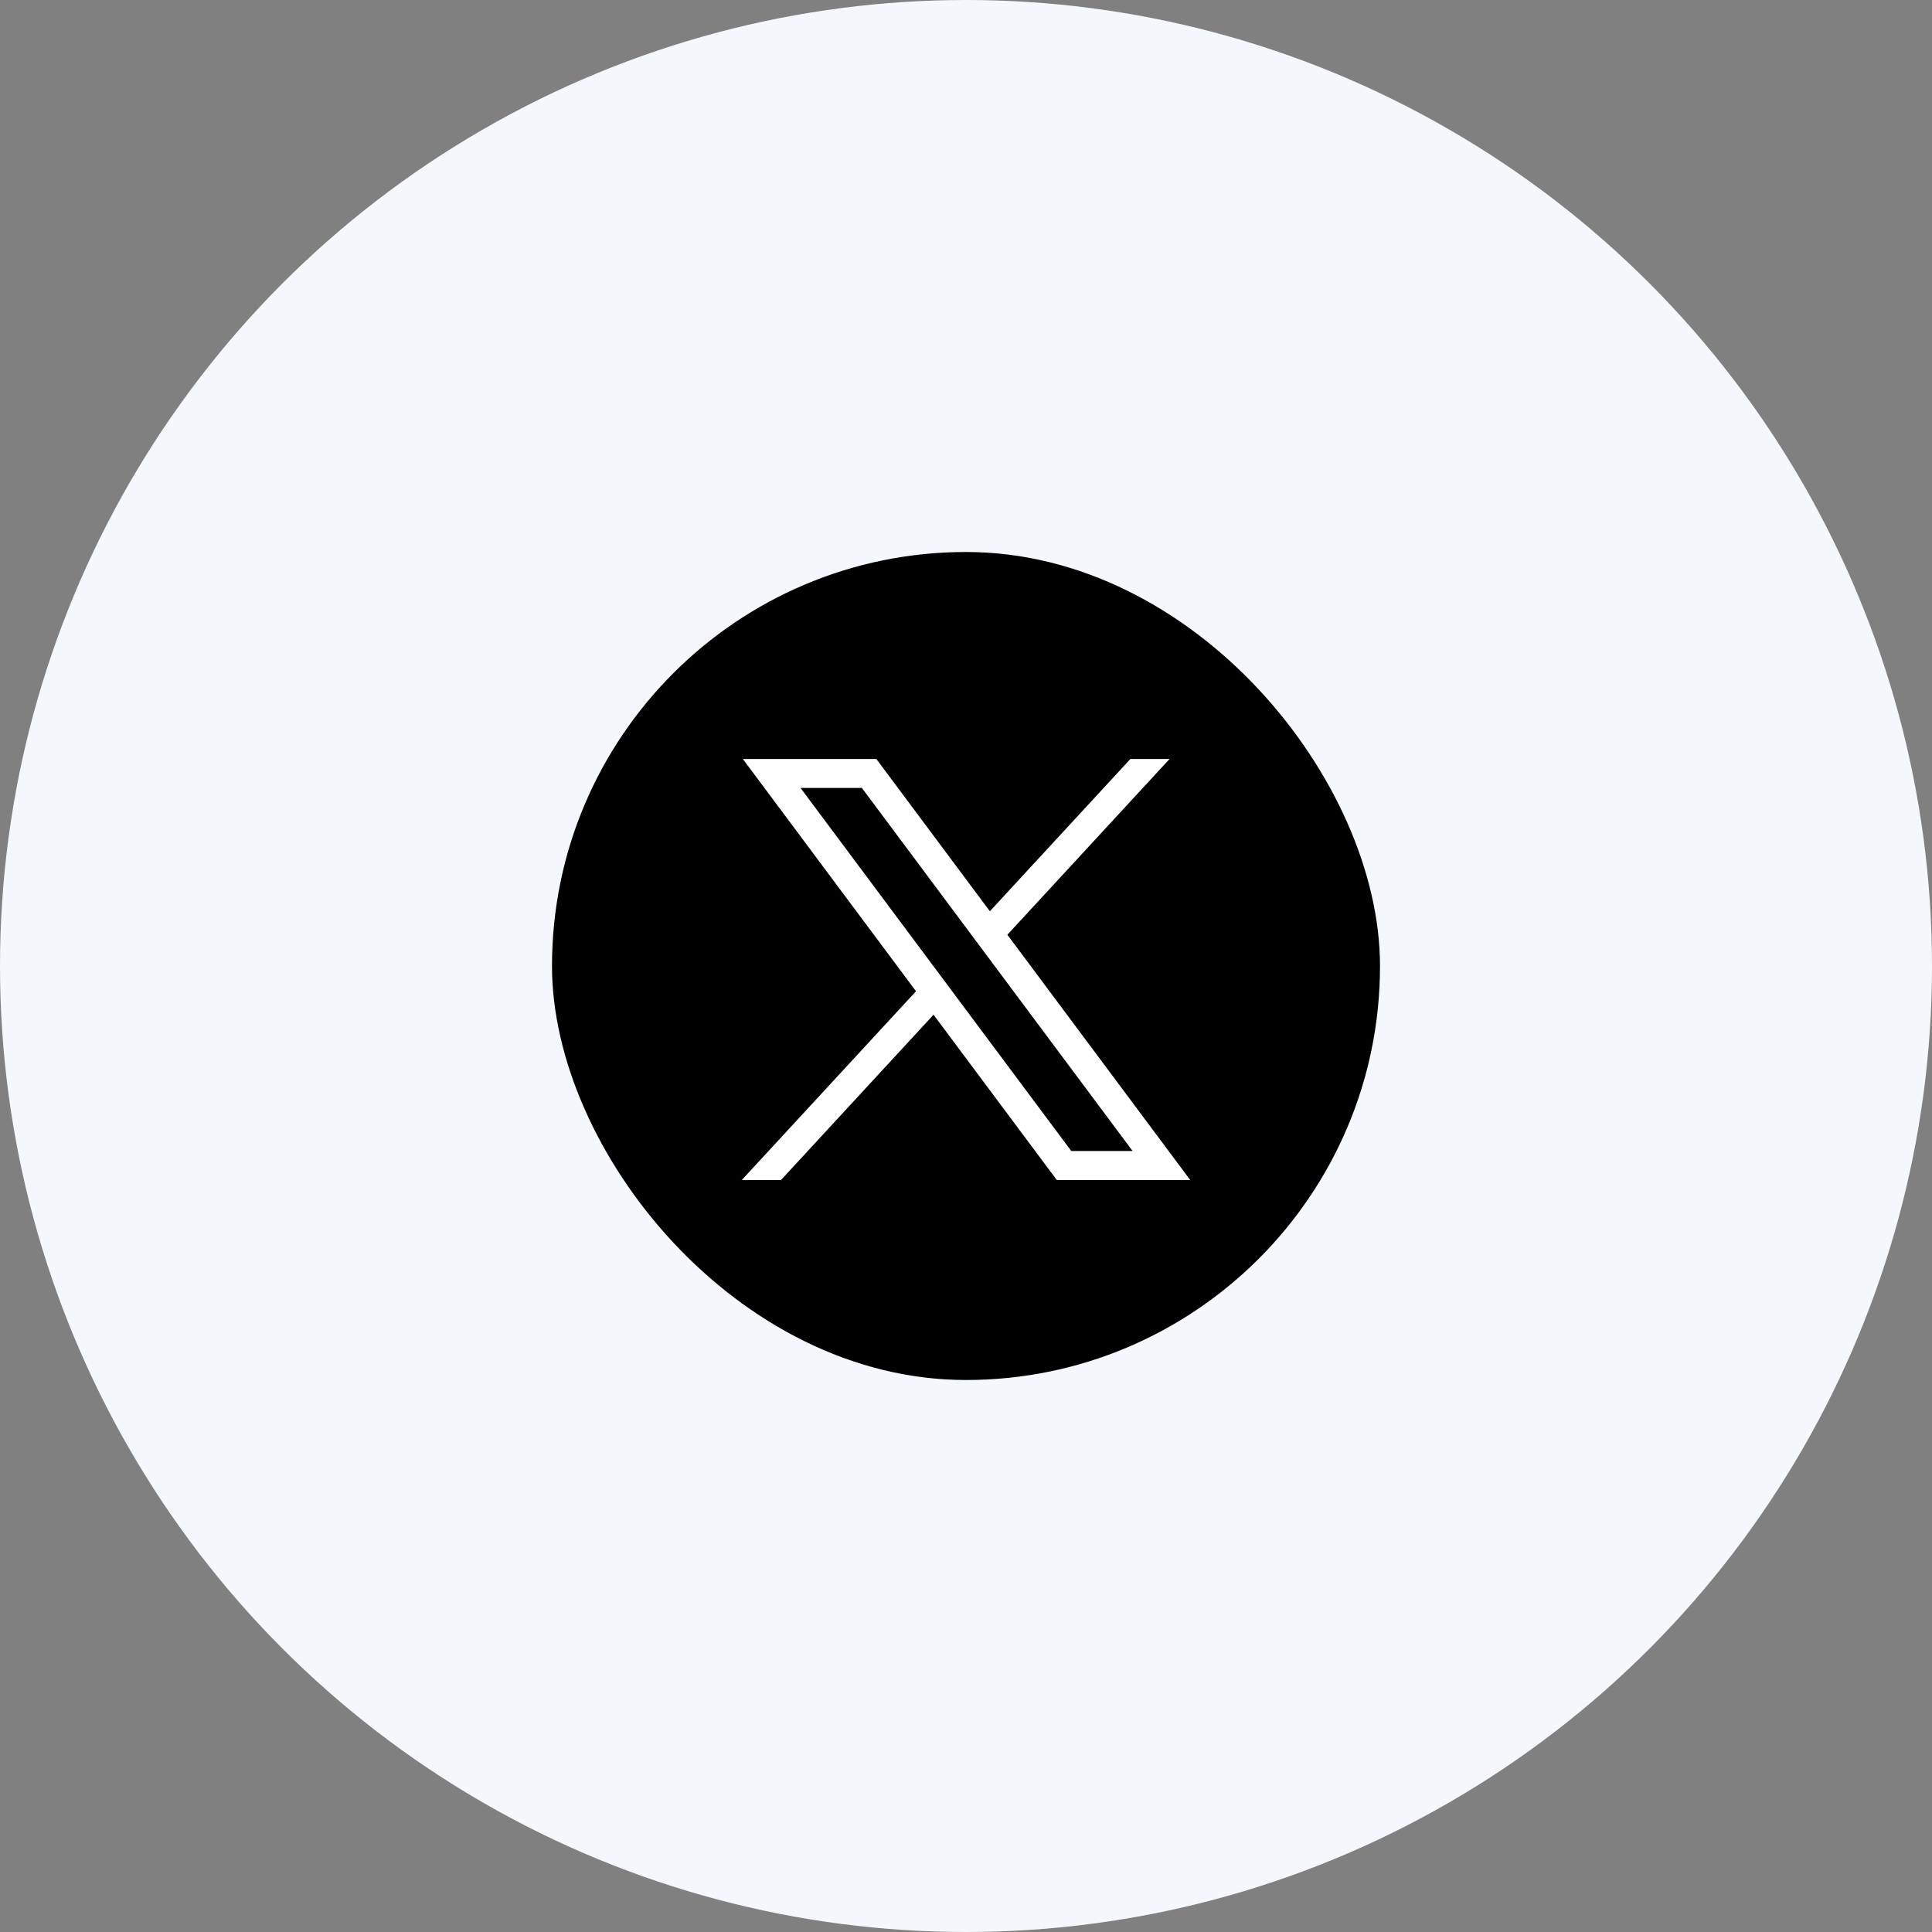 <svg width="56" height="56" viewBox="0 0 56 56" fill="none" xmlns="http://www.w3.org/2000/svg">
<rect x="0" y="0" width="56" height="56" fill="#808080" stroke="none"/>
<circle cx="28" cy="28" r="28" fill="#F4F7FB"/>
<rect x="16" y="16" width="24" height="24" rx="12" fill="black"/>
<path d="M21.532 22L26.551 28.732L21.5 34.204H22.637L27.059 29.412L30.632 34.204H34.5L29.199 27.094L33.9 22H32.764L28.692 26.413L25.402 22H21.532ZM23.204 22.839H24.982L32.829 33.363H31.052L23.204 22.839Z" fill="white"/>
</svg>

